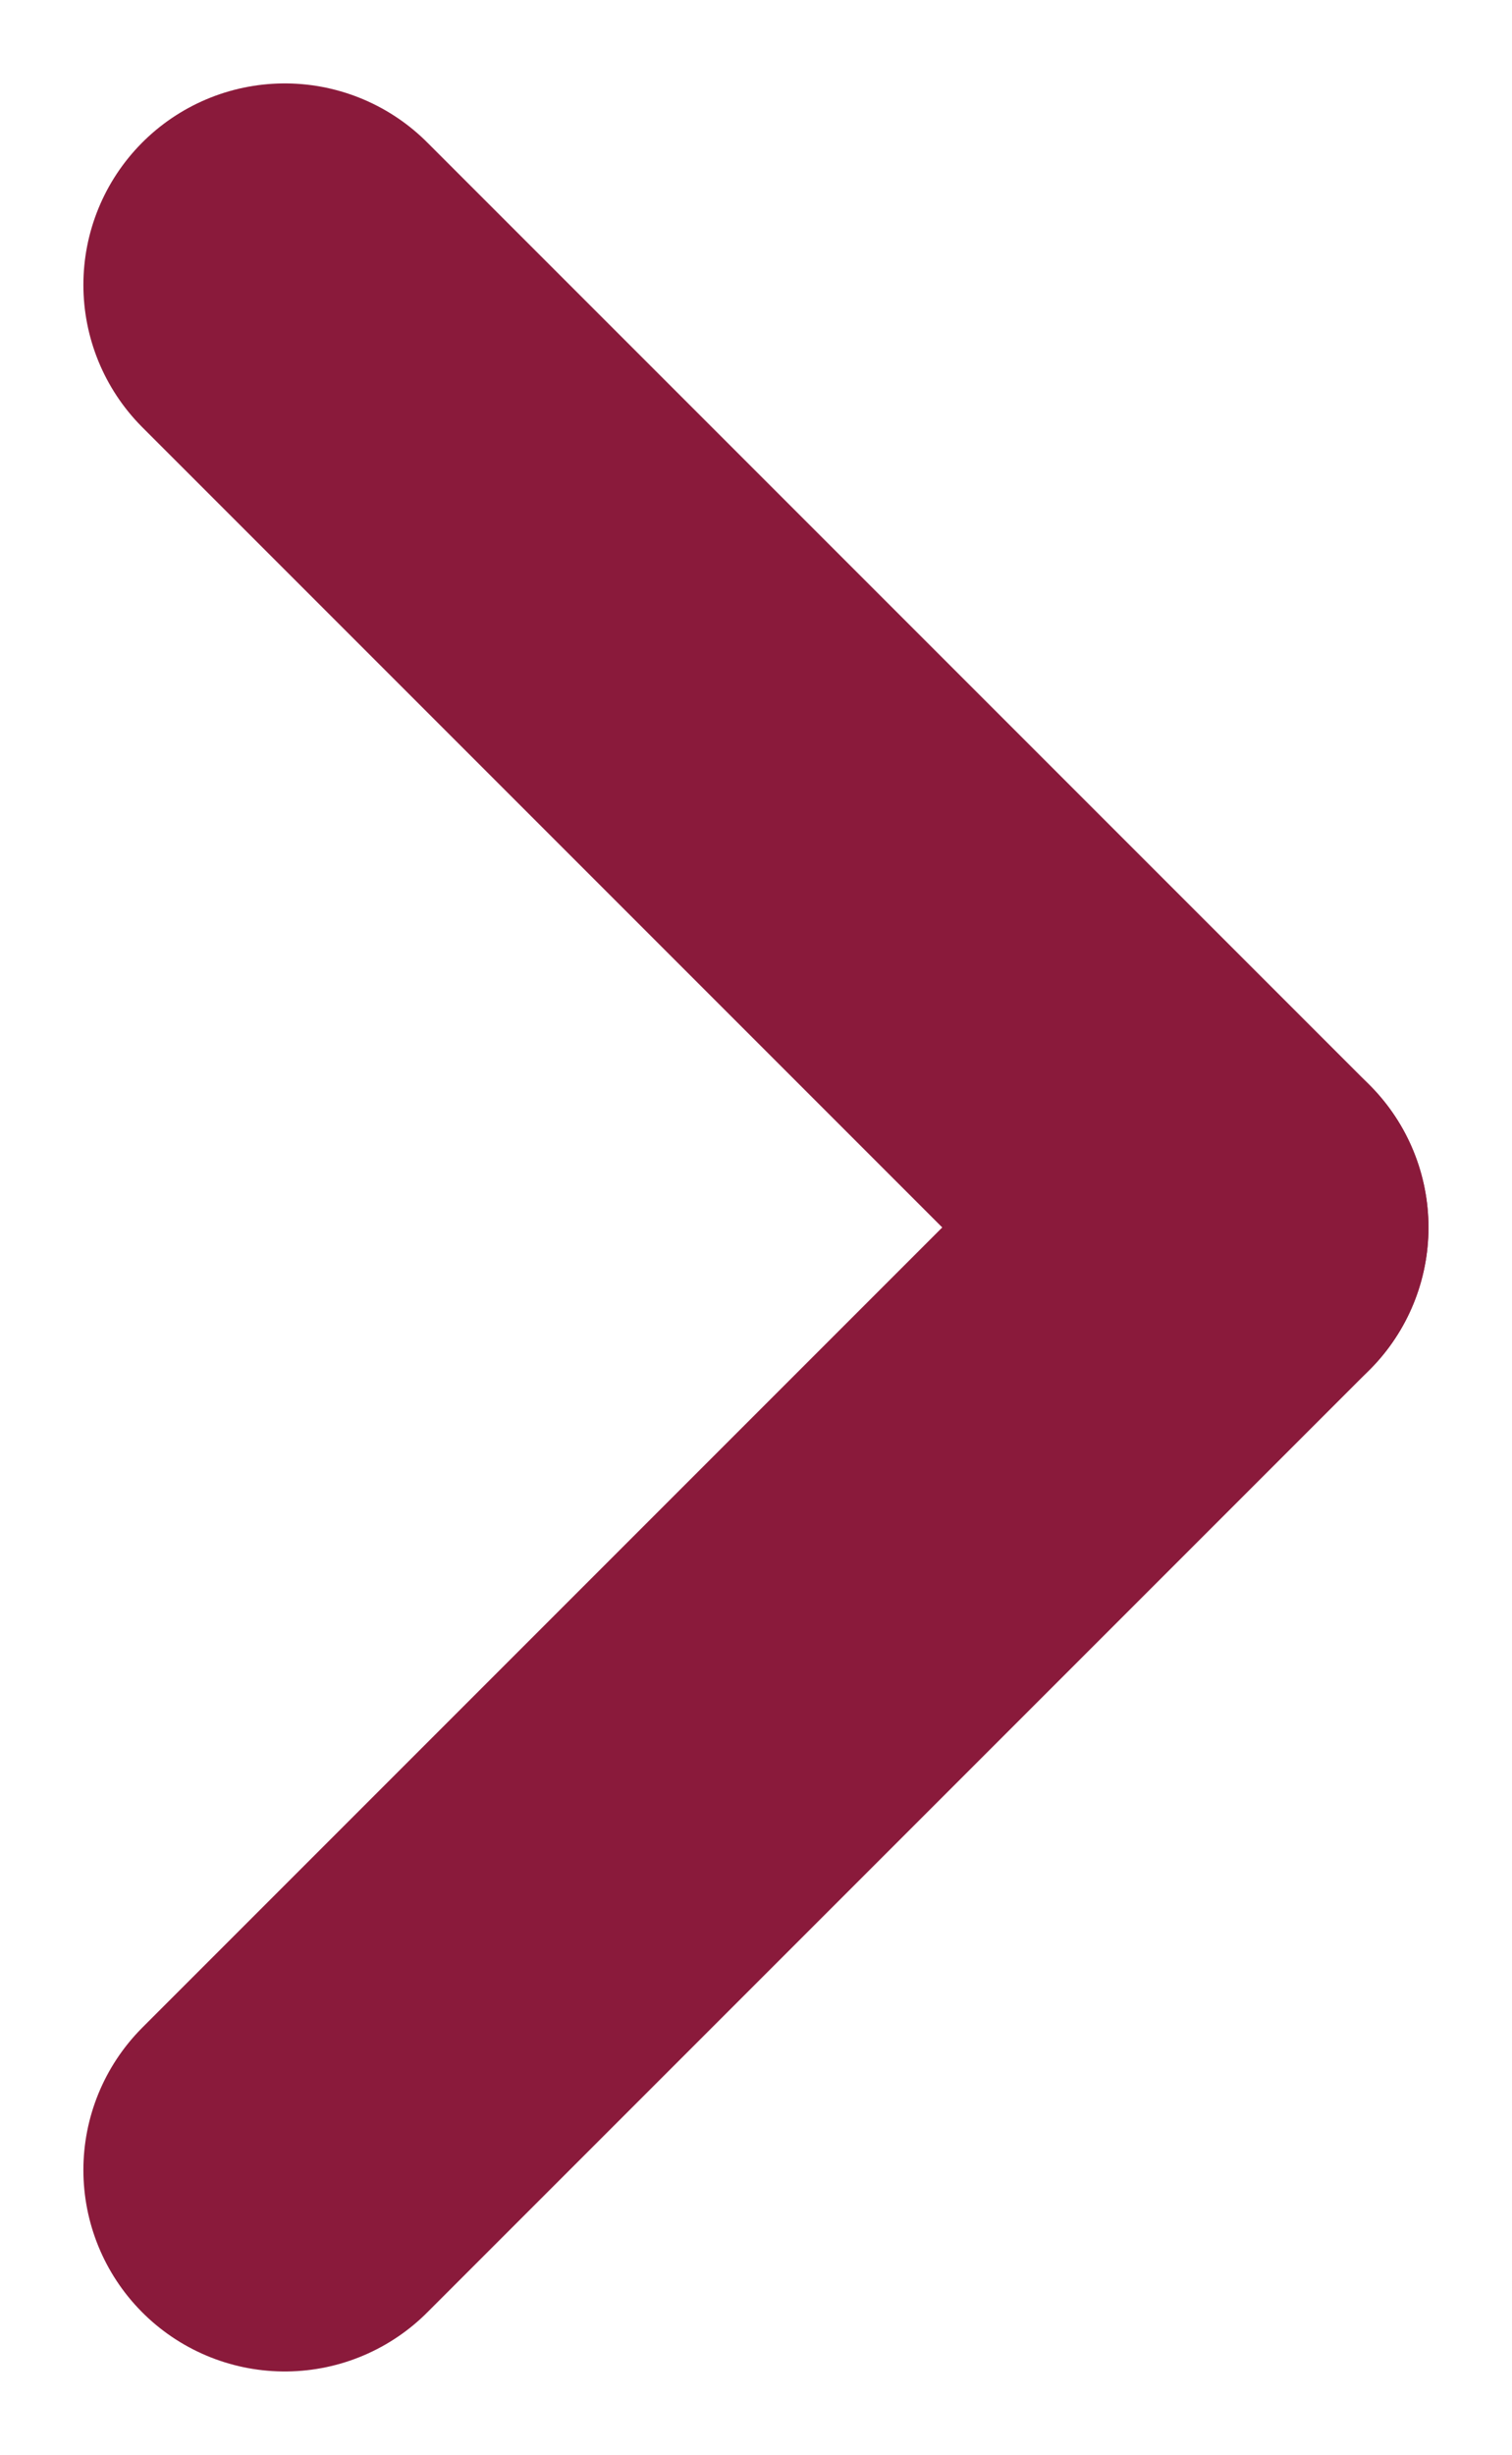 <svg xmlns="http://www.w3.org/2000/svg" width="11.261" height="18.279" viewBox="0 0 11.261 18.279"><g transform="translate(2.121 2.121)"><line x2="7.018" y2="7.018" fill="none" stroke="#8a1a3b" stroke-linecap="round" stroke-width="3"/><line y1="7.018" x2="7.018" transform="translate(0 7.018)" fill="none" stroke="#8a1a3b" stroke-linecap="round" stroke-width="3"/></g></svg>